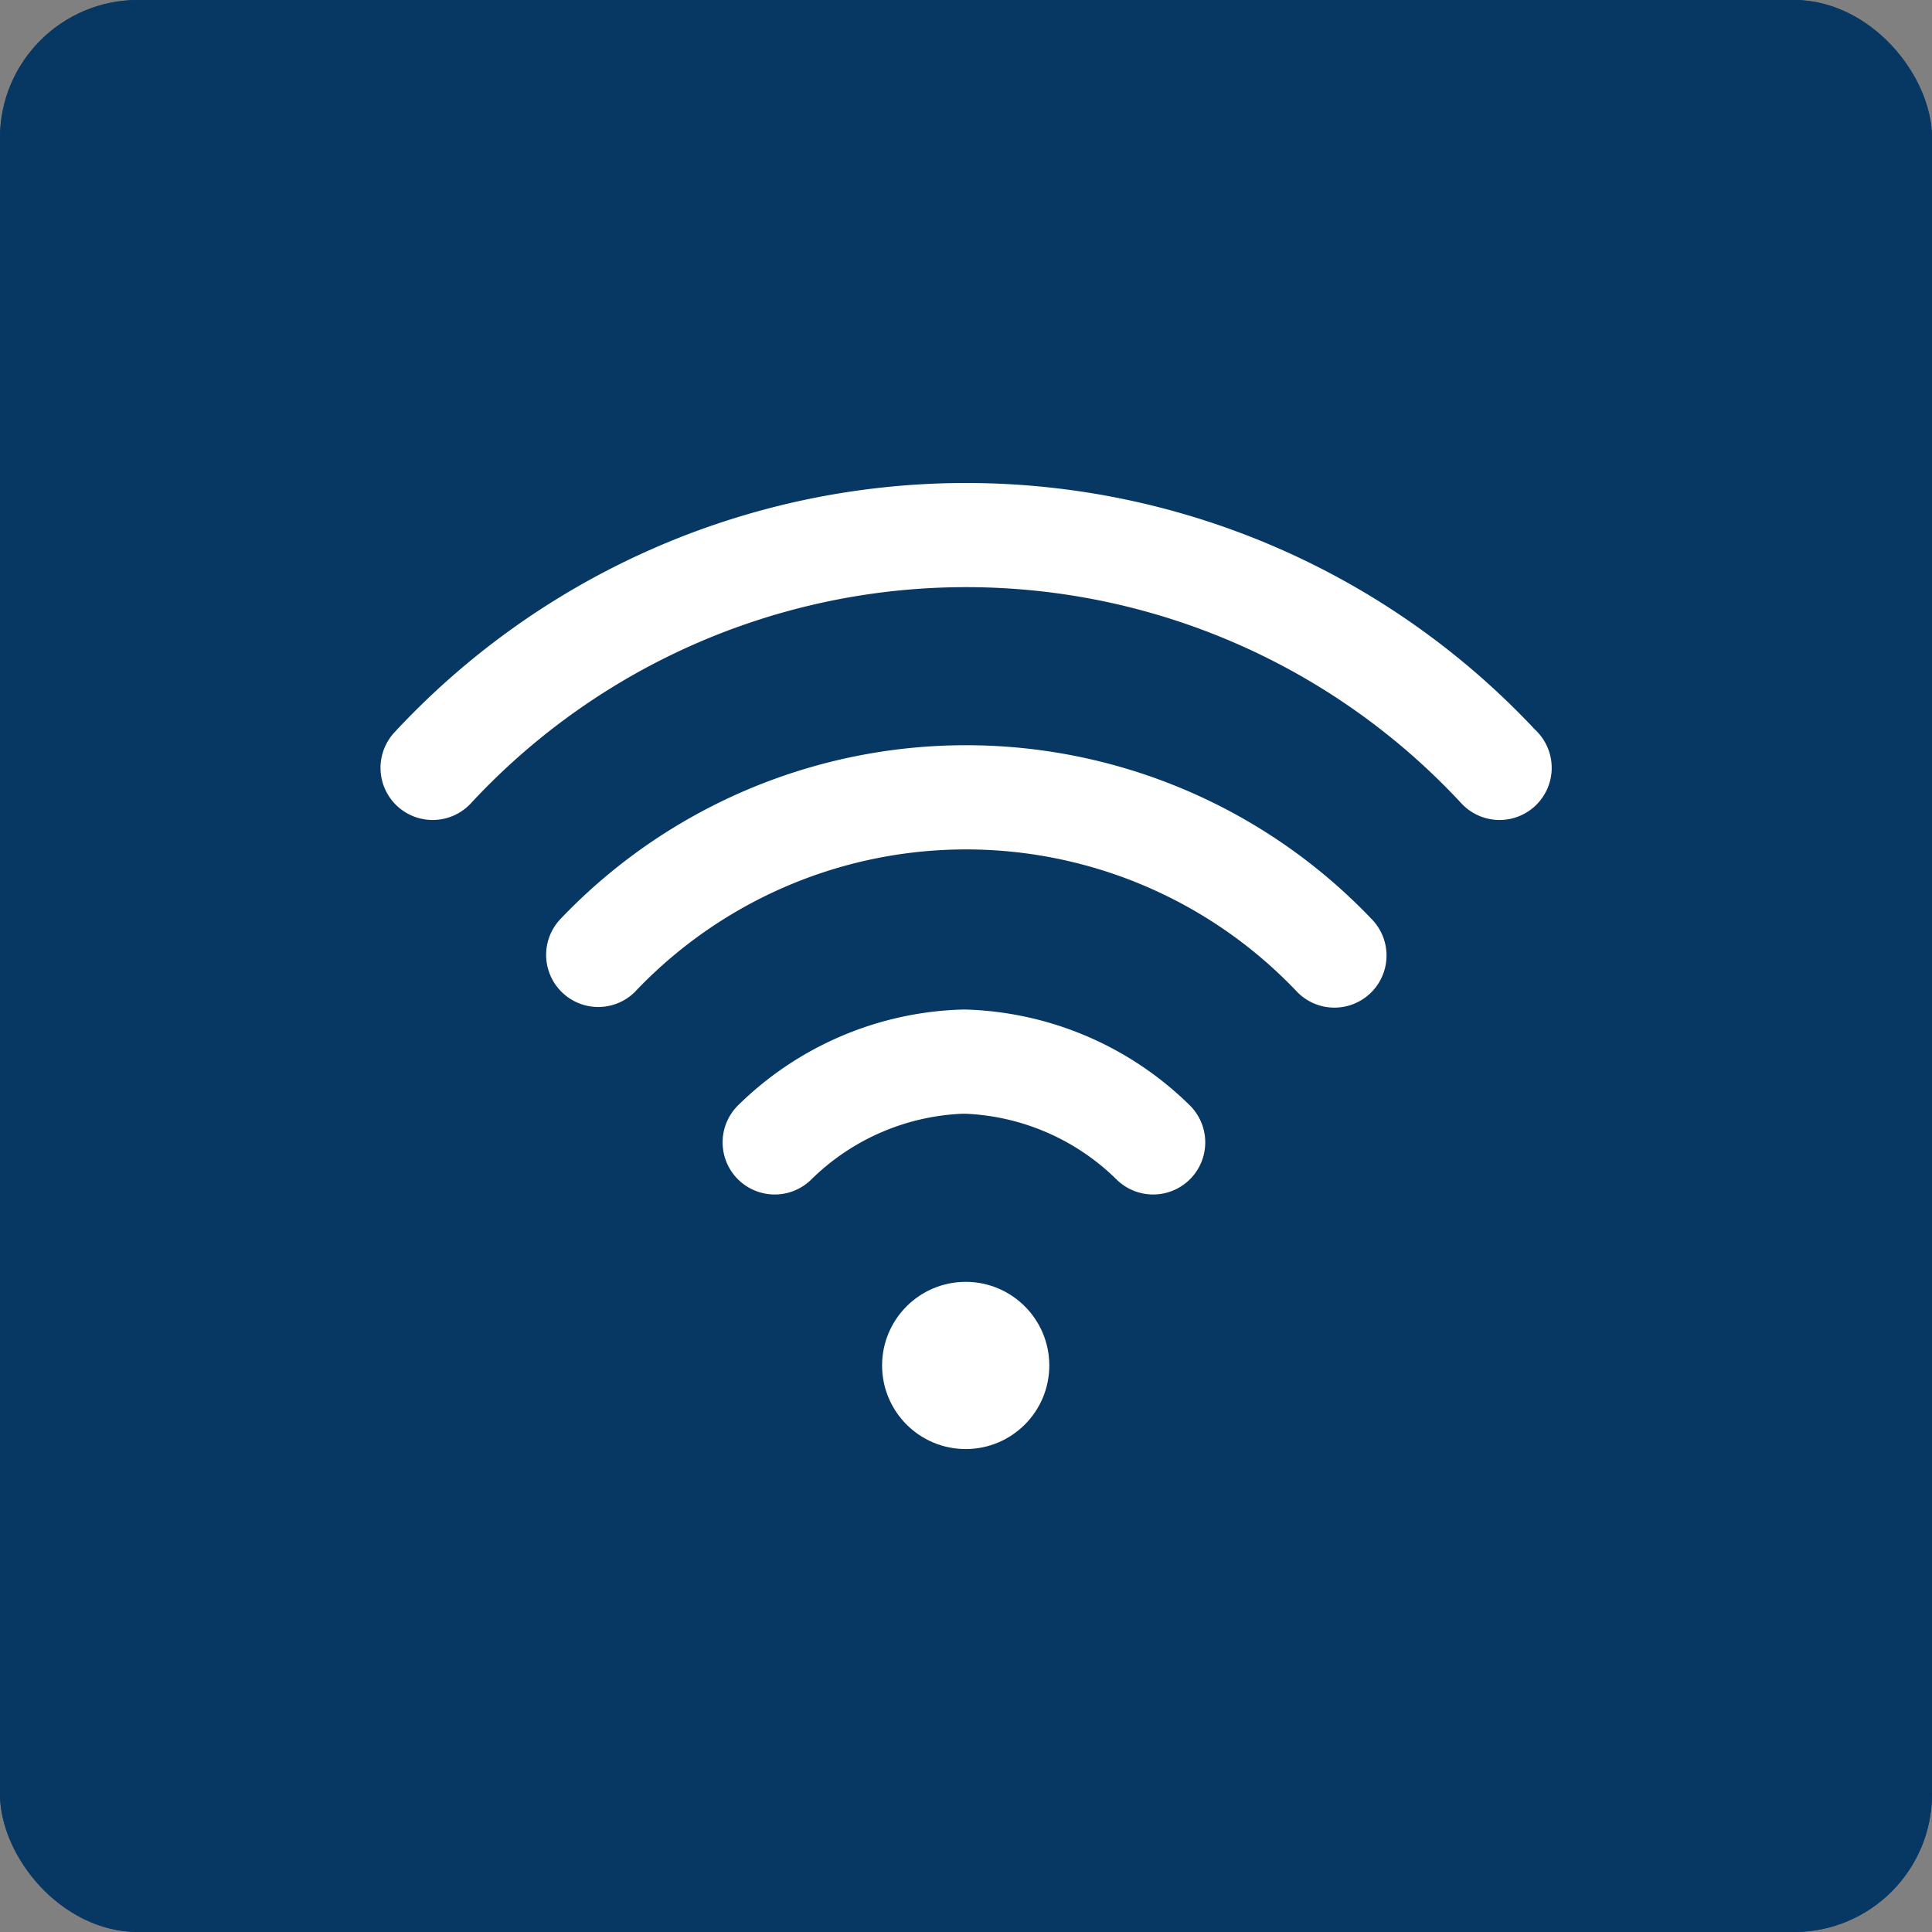 <svg xmlns="http://www.w3.org/2000/svg" width="70" height="70" viewBox="0 0 70 70"><rect x="0" y="0" width="70" height="70" fill="#808080" stroke="none"/><g id="wifi" transform="translate(14.036 17.748)"><g id="Rect&#xE1;ngulo_153" data-name="Rect&#xE1;ngulo 153" transform="translate(-14.036 -17.748)" fill="#073763" stroke="#073763" stroke-width="1"><rect width="70" height="70" rx="5" stroke="none"></rect><rect x="0.5" y="0.5" width="69" height="69" rx="4.5" fill="none"></rect></g><g id="Grupo_63" data-name="Grupo 63" transform="translate(18.174 28.946)"><g id="Grupo_62" data-name="Grupo 62" transform="translate(0 0)"><circle id="Elipse_7" data-name="Elipse 7" cx="2.779" cy="2.779" r="2.779" fill="#fff" stroke="#fff" stroke-width="0.5"></circle></g></g><g id="Grupo_65" data-name="Grupo 65" transform="translate(0 0)"><g id="Grupo_64" data-name="Grupo 64"><path id="Trazado_178" data-name="Trazado 178" d="M41.489,54.456a28,28,0,0,0-41.049,0,1.638,1.638,0,0,0,2.4,2.233,24.72,24.72,0,0,1,36.256,0,1.638,1.638,0,0,0,2.4-2.233Z" transform="translate(0 -45.5)" fill="#fff" stroke="#fff" stroke-width="0.5"></path></g></g><g id="Grupo_67" data-name="Grupo 67" transform="translate(5.978 9.503)"><g id="Grupo_66" data-name="Grupo 66"><path id="Trazado_179" data-name="Trazado 179" d="M102.495,167.763a20.044,20.044,0,0,0-29.021,0,1.638,1.638,0,0,0,2.325,2.307,16.771,16.771,0,0,1,24.371,0,1.638,1.638,0,0,0,2.325-2.308Z" transform="translate(-72.998 -161.547)" fill="#fff" stroke="#fff" stroke-width="0.5"></path></g></g><g id="Grupo_69" data-name="Grupo 69" transform="translate(12.372 19.08)"><g id="Grupo_68" data-name="Grupo 68"><path id="Trazado_180" data-name="Trazado 180" d="M167.624,281.922a11.818,11.818,0,0,0-7.971-3.422h-.12a11.819,11.819,0,0,0-7.971,3.422,1.638,1.638,0,0,0,2.305,2.327,8.553,8.553,0,0,1,5.666-2.474h.12a8.553,8.553,0,0,1,5.666,2.474,1.638,1.638,0,0,0,2.305-2.327Z" transform="translate(-151.076 -278.5)" fill="#fff" stroke="#fff" stroke-width="0.5"></path></g></g></g></svg>